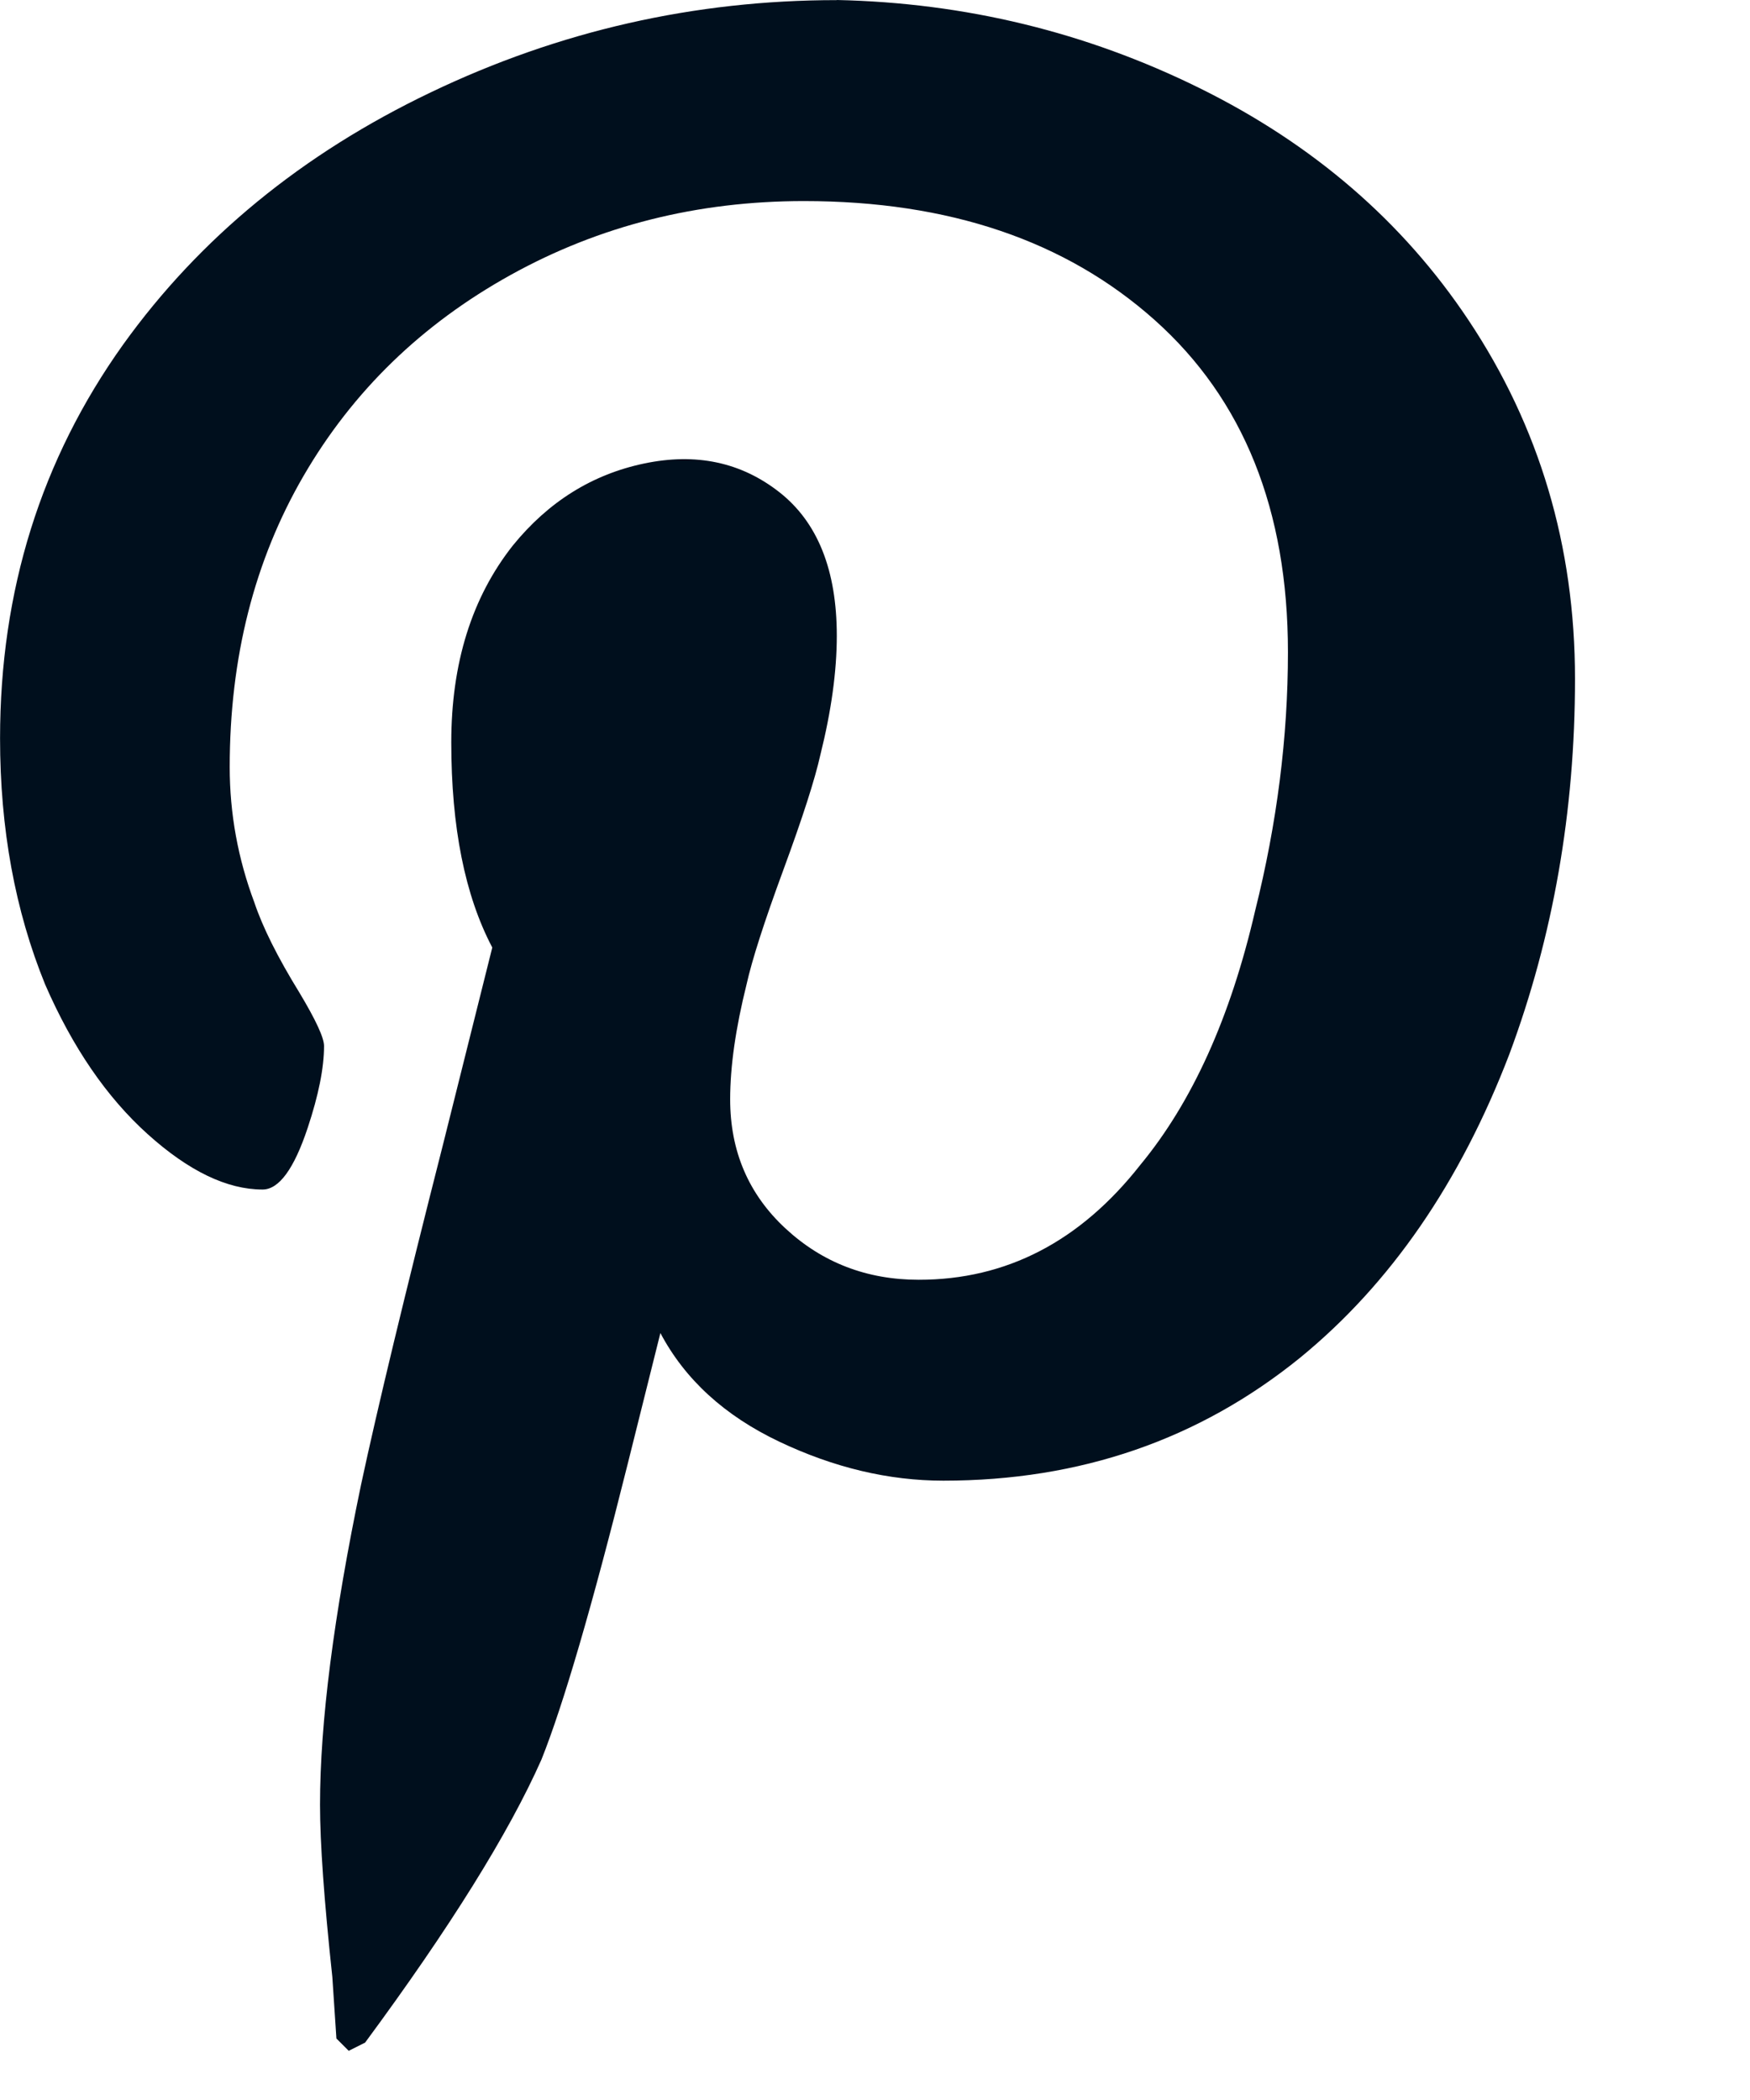 <svg height="80%" viewBox="0 0 30 36" width="80%" xmlns="http://www.w3.org/2000/svg"><path d="m978.344 1698c2.203.047 4.277.551 6.223 1.512 1.945.961 3.48 2.285 4.605 3.973 1.219 1.828 1.828 3.879 1.828 6.152s-.375 4.418-1.125 6.434c-.844 2.203-2.039 3.937-3.586 5.203-1.734 1.406-3.773 2.109-6.117 2.109-.937 0-1.875-.223-2.812-.668-.937-.445-1.617-1.066-2.039-1.863l-.562 2.25c-.609 2.438-1.102 4.125-1.477 5.062-.562 1.266-1.57 2.883-3.023 4.852l-.281.141-.211-.211-.07-1.055c-.141-1.312-.211-2.297-.211-2.953 0-1.406.234-3.234.703-5.484.281-1.312.75-3.258 1.406-5.836l.844-3.375c-.469-.891-.703-2.062-.703-3.516 0-1.359.352-2.484 1.055-3.375.609-.75 1.359-1.219 2.25-1.406s1.664-.023 2.32.492.984 1.336.984 2.461c0 .609-.094 1.289-.281 2.039-.094.422-.305 1.078-.633 1.969-.328.891-.539 1.547-.633 1.969-.187.75-.281 1.406-.281 1.969 0 .891.316 1.629.949 2.215.633.586 1.395.879 2.285.879 1.5 0 2.766-.656 3.797-1.969.891-1.078 1.547-2.531 1.969-4.359.375-1.5.562-2.977.562-4.43 0-2.437-.762-4.336-2.285-5.695-1.523-1.359-3.527-2.039-6.012-2.039-1.828 0-3.504.422-5.027 1.266-1.523.844-2.707 1.992-3.551 3.445s-1.266 3.117-1.266 4.992c0 .797.141 1.57.422 2.32.141.422.398.938.773 1.547.281.469.422.773.422.914 0 .375-.094.844-.281 1.406-.234.703-.492 1.055-.773 1.055-.609 0-1.266-.316-1.969-.949s-1.289-1.488-1.758-2.566c-.516-1.266-.773-2.672-.773-4.219 0-2.531.703-4.781 2.109-6.75 1.312-1.828 3.07-3.27 5.273-4.324 2.203-1.055 4.523-1.582 6.961-1.582z" fill="#000f1d" transform="translate(-964 -1698)"/></svg>